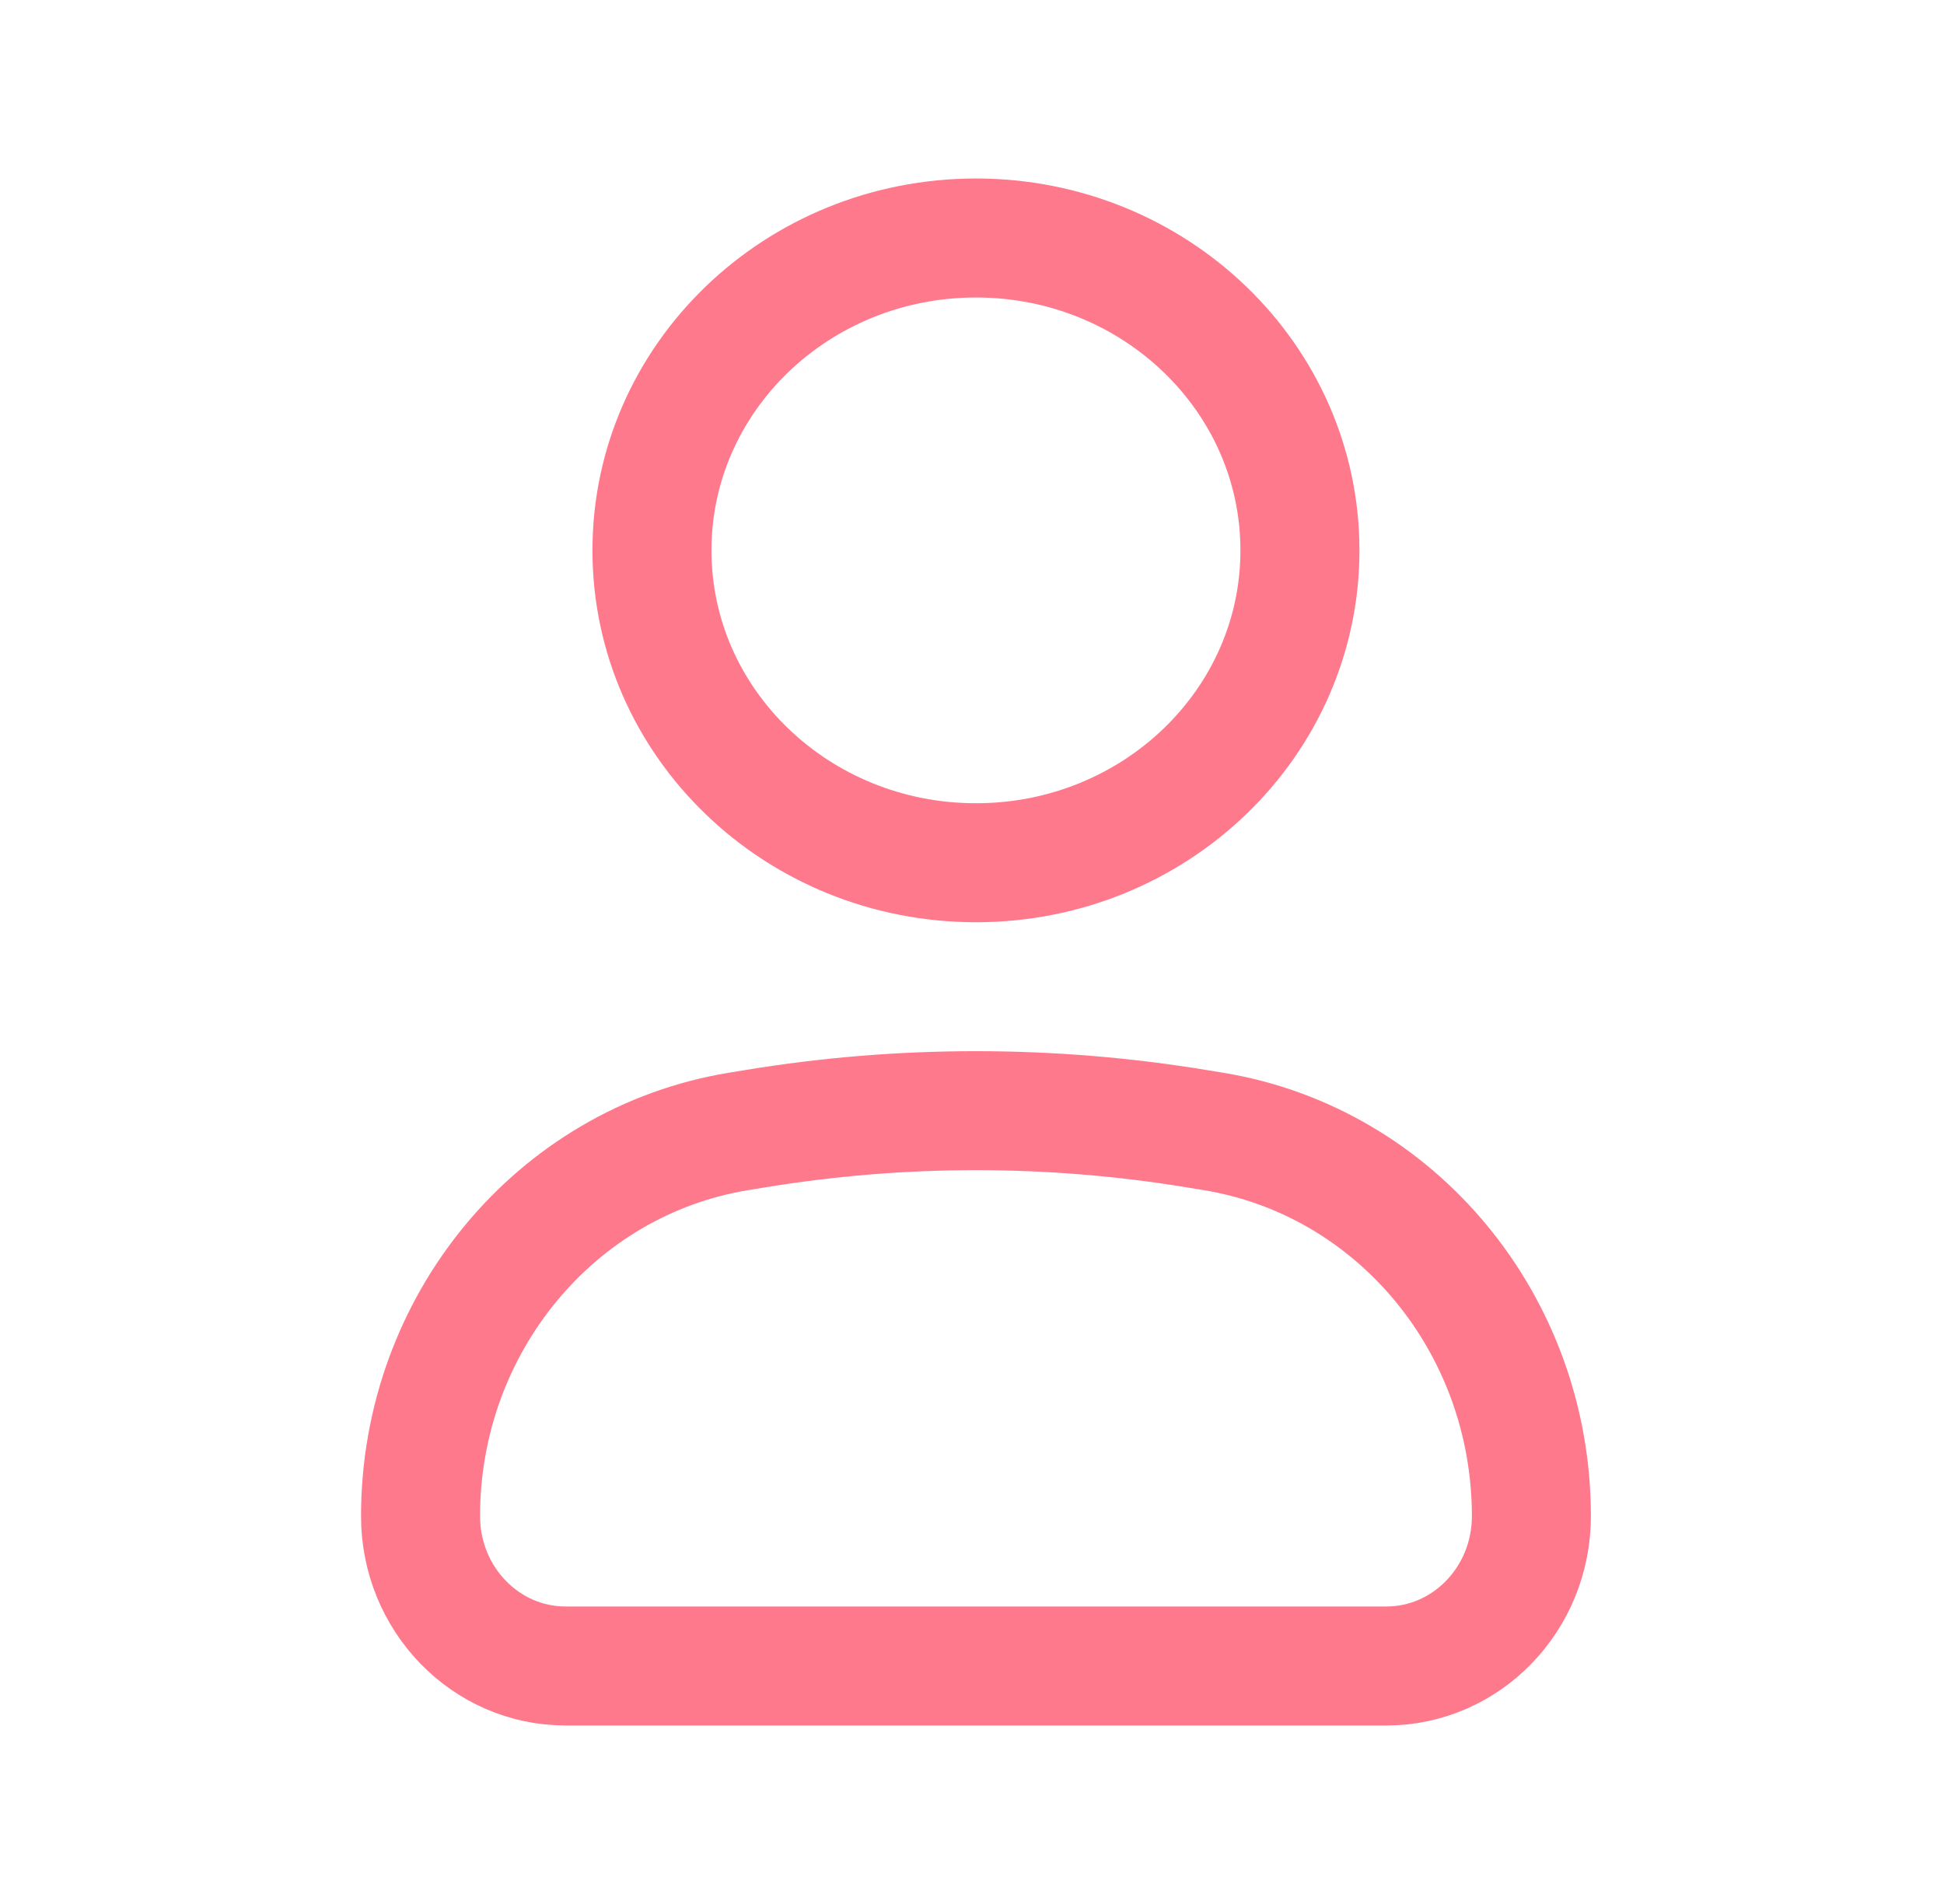<svg width="49" height="48" viewBox="0 0 49 48" fill="none" xmlns="http://www.w3.org/2000/svg">
<path d="M10.6 38.223C10.6 33.397 13.994 29.286 18.608 28.525L19.023 28.457C22.717 27.848 26.482 27.848 30.176 28.457L30.591 28.525C35.205 29.286 38.6 33.397 38.6 38.223C38.6 40.309 36.963 42 34.943 42H14.256C12.237 42 10.6 40.309 10.6 38.223Z" stroke="#FF798D" stroke-width="3"/>
<path d="M32.766 13.875C32.766 18.224 29.11 21.75 24.6 21.75C20.089 21.75 16.433 18.224 16.433 13.875C16.433 9.526 20.089 6 24.6 6C29.11 6 32.766 9.526 32.766 13.875Z" stroke="#FF798D" stroke-width="3"/>
</svg>
